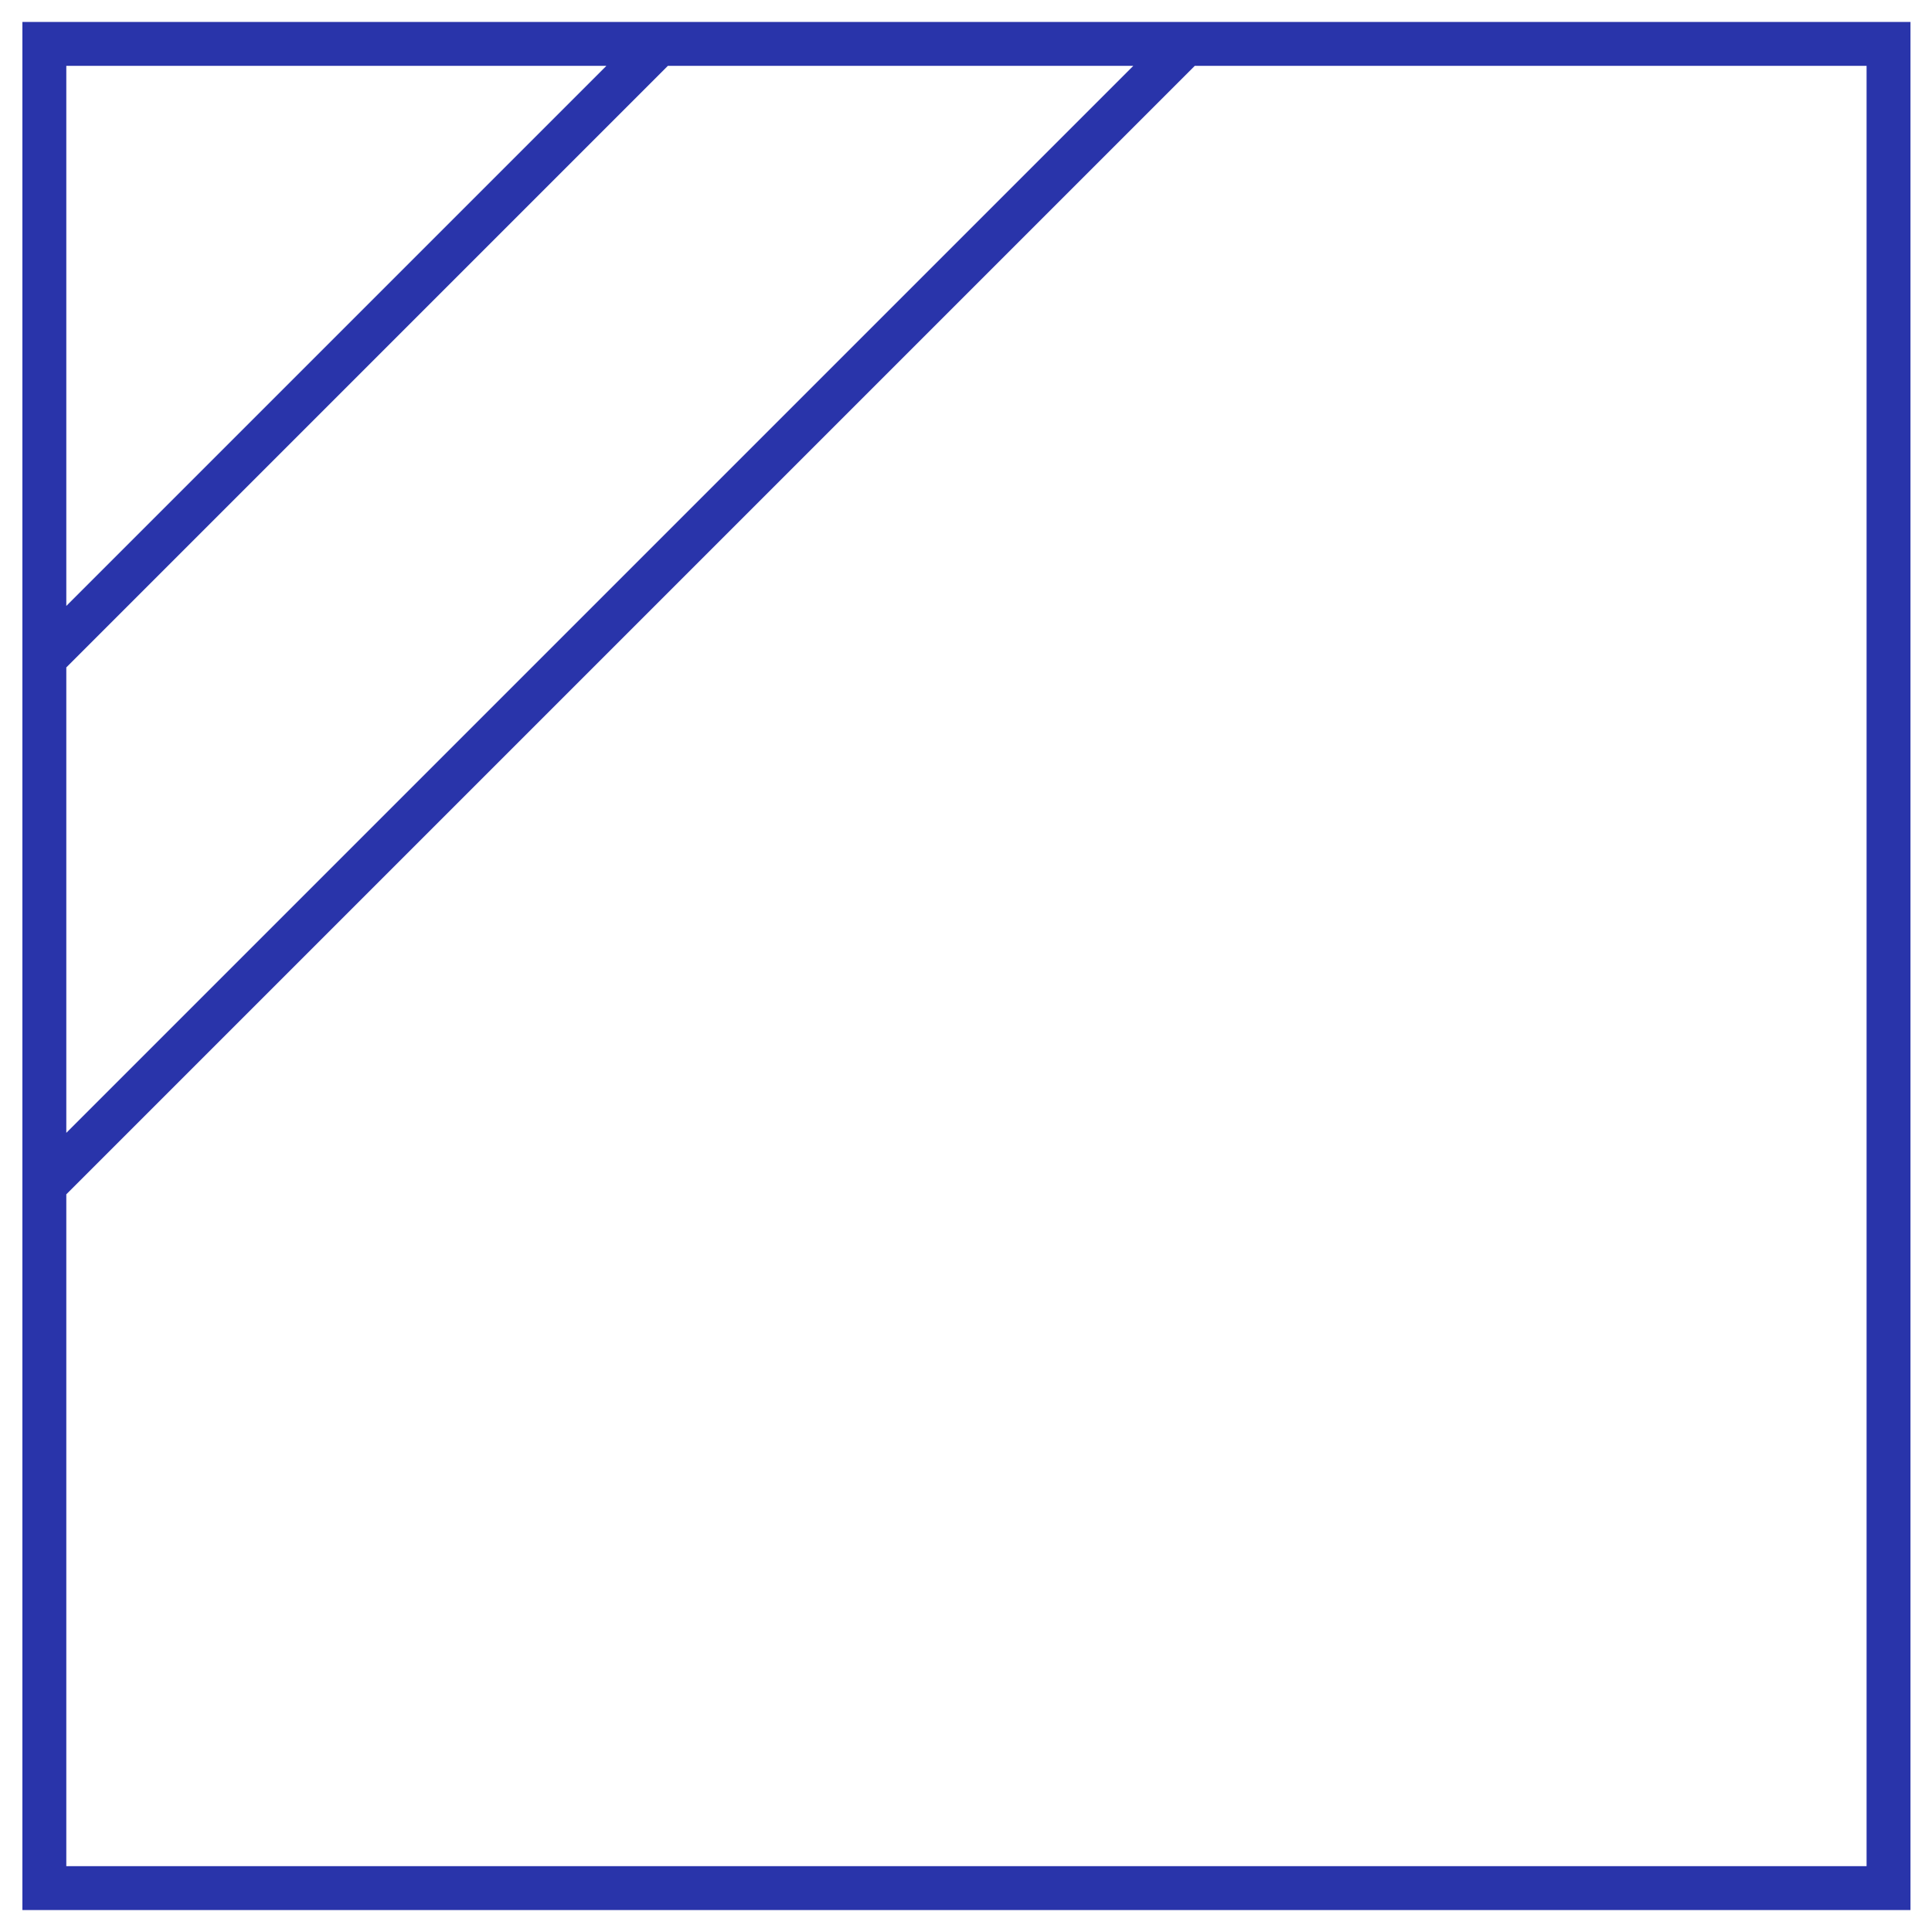 <svg width="44" height="44" viewBox="0 0 44 44" fill="none" xmlns="http://www.w3.org/2000/svg">
<path d="M0.51 0.5V43.5H43.51V0.5H0.51ZM1.51 1.5H13.81L1.51 13.8V1.5ZM1.51 15.2L15.21 1.5H25.81L1.51 25.8V15.2ZM42.51 42.5H1.51V27.2L27.21 1.5H42.51V42.5Z" fill="#2934aa"/>
</svg>
